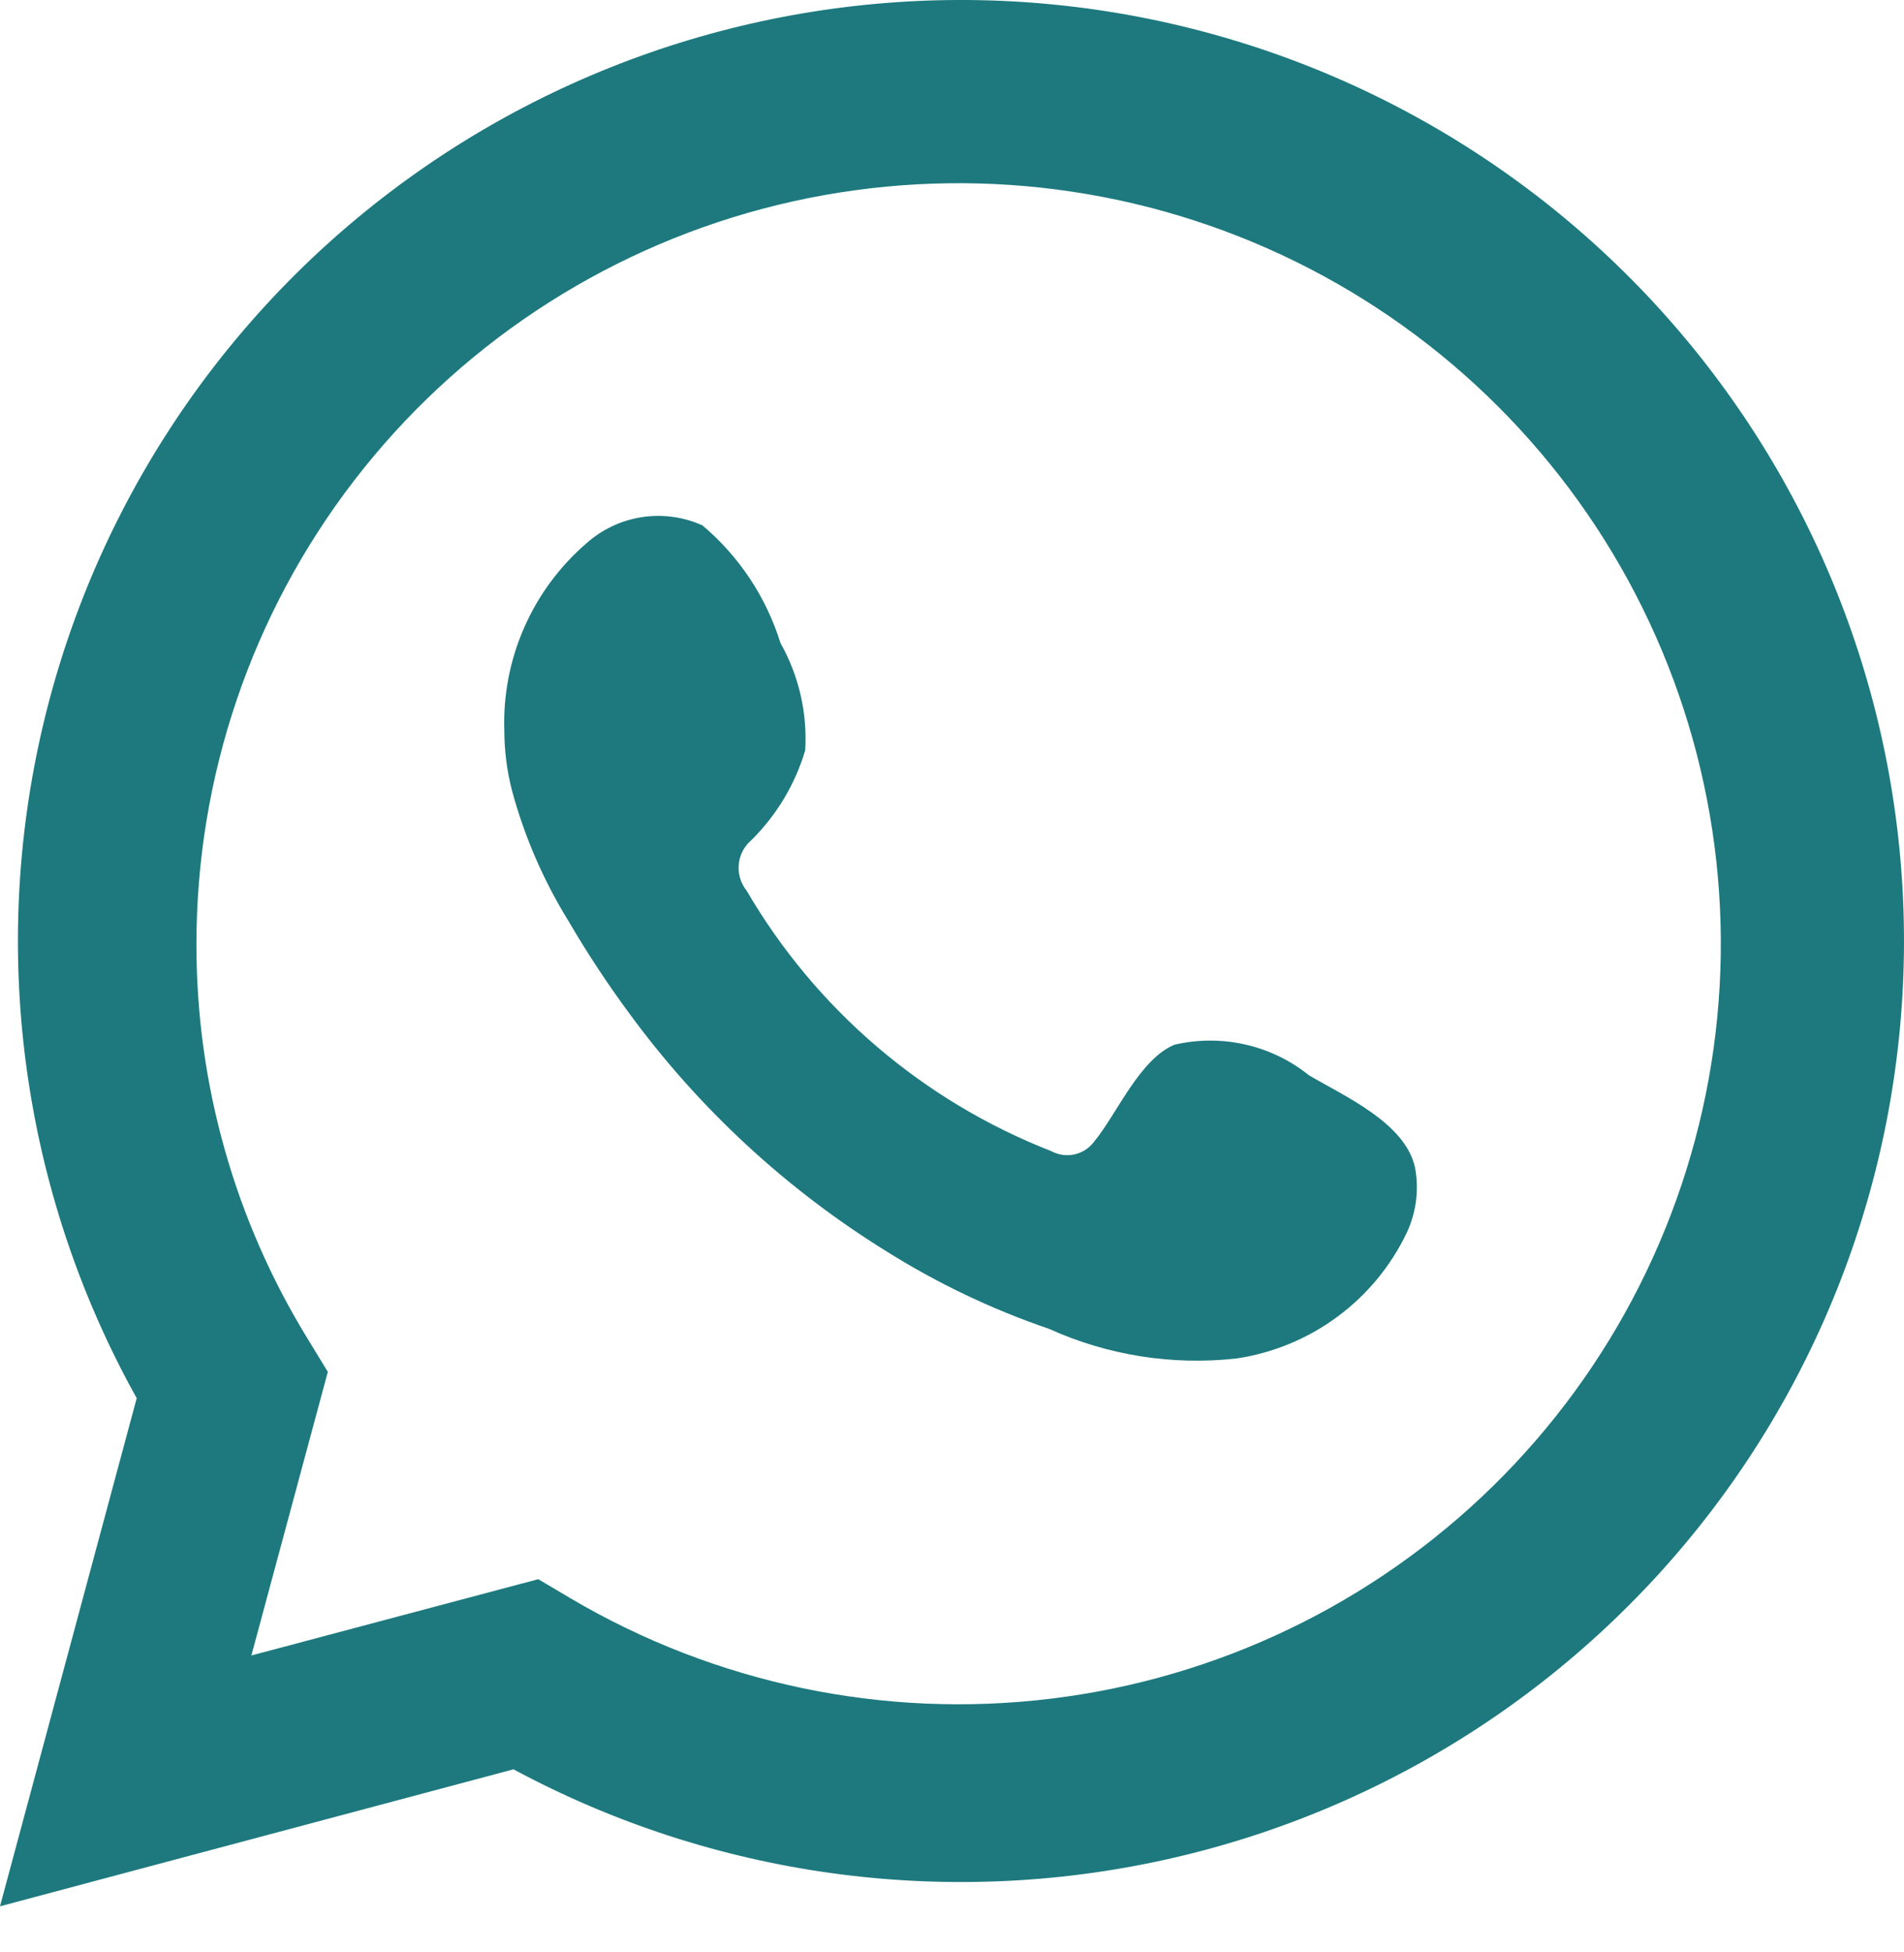 <?xml version="1.0" encoding="UTF-8"?> <svg xmlns="http://www.w3.org/2000/svg" width="40" height="41" viewBox="0 0 40 41" fill="none"><path d="M0 40.032L2.872 29.362C0.556 25.206 -0.18 20.355 0.799 15.701C1.779 11.047 4.408 6.901 8.205 4.025C12.002 1.148 16.711 -0.266 21.469 0.041C26.226 0.349 30.713 2.357 34.106 5.698C37.499 9.039 39.571 13.488 39.94 18.229C40.31 22.971 38.953 27.686 36.119 31.509C33.284 35.333 29.162 38.01 24.509 39.047C19.856 40.084 14.985 39.413 10.788 37.156L0 40.032ZM11.308 33.163L11.975 33.558C15.015 35.355 18.565 36.099 22.073 35.673C25.581 35.248 28.849 33.676 31.368 31.205C33.888 28.733 35.516 25.499 36.001 22.008C36.485 18.517 35.798 14.963 34.046 11.902C32.294 8.841 29.577 6.444 26.317 5.084C23.057 3.724 19.437 3.478 16.022 4.384C12.607 5.291 9.589 7.298 7.438 10.094C5.286 12.89 4.122 16.318 4.127 19.843C4.125 22.765 4.935 25.631 6.468 28.122L6.887 28.809L5.281 34.765L11.308 33.163Z" fill="#1D797E"></path><path fill-rule="evenodd" clip-rule="evenodd" d="M27.501 22.582C27.11 22.268 26.652 22.046 26.162 21.935C25.672 21.823 25.163 21.825 24.674 21.939C23.939 22.244 23.464 23.395 22.989 23.97C22.889 24.108 22.741 24.204 22.575 24.242C22.408 24.279 22.234 24.255 22.084 24.173C19.393 23.122 17.138 21.194 15.684 18.702C15.56 18.547 15.501 18.349 15.52 18.152C15.539 17.954 15.634 17.771 15.786 17.642C16.315 17.119 16.704 16.471 16.916 15.758C16.964 14.972 16.783 14.189 16.396 13.503C16.097 12.54 15.528 11.683 14.757 11.033C14.359 10.854 13.917 10.794 13.486 10.86C13.055 10.926 12.651 11.115 12.325 11.405C11.759 11.892 11.31 12.499 11.011 13.182C10.711 13.866 10.569 14.607 10.595 15.352C10.597 15.771 10.65 16.188 10.754 16.593C11.016 17.568 11.42 18.498 11.952 19.357C12.336 20.014 12.755 20.65 13.207 21.263C14.677 23.275 16.524 24.983 18.647 26.293C19.712 26.959 20.85 27.5 22.039 27.906C23.274 28.465 24.638 28.679 25.985 28.527C26.753 28.411 27.481 28.108 28.104 27.646C28.727 27.184 29.227 26.576 29.559 25.876C29.754 25.453 29.813 24.98 29.728 24.522C29.525 23.586 28.27 23.034 27.501 22.582Z" fill="#1D797E"></path></svg> 